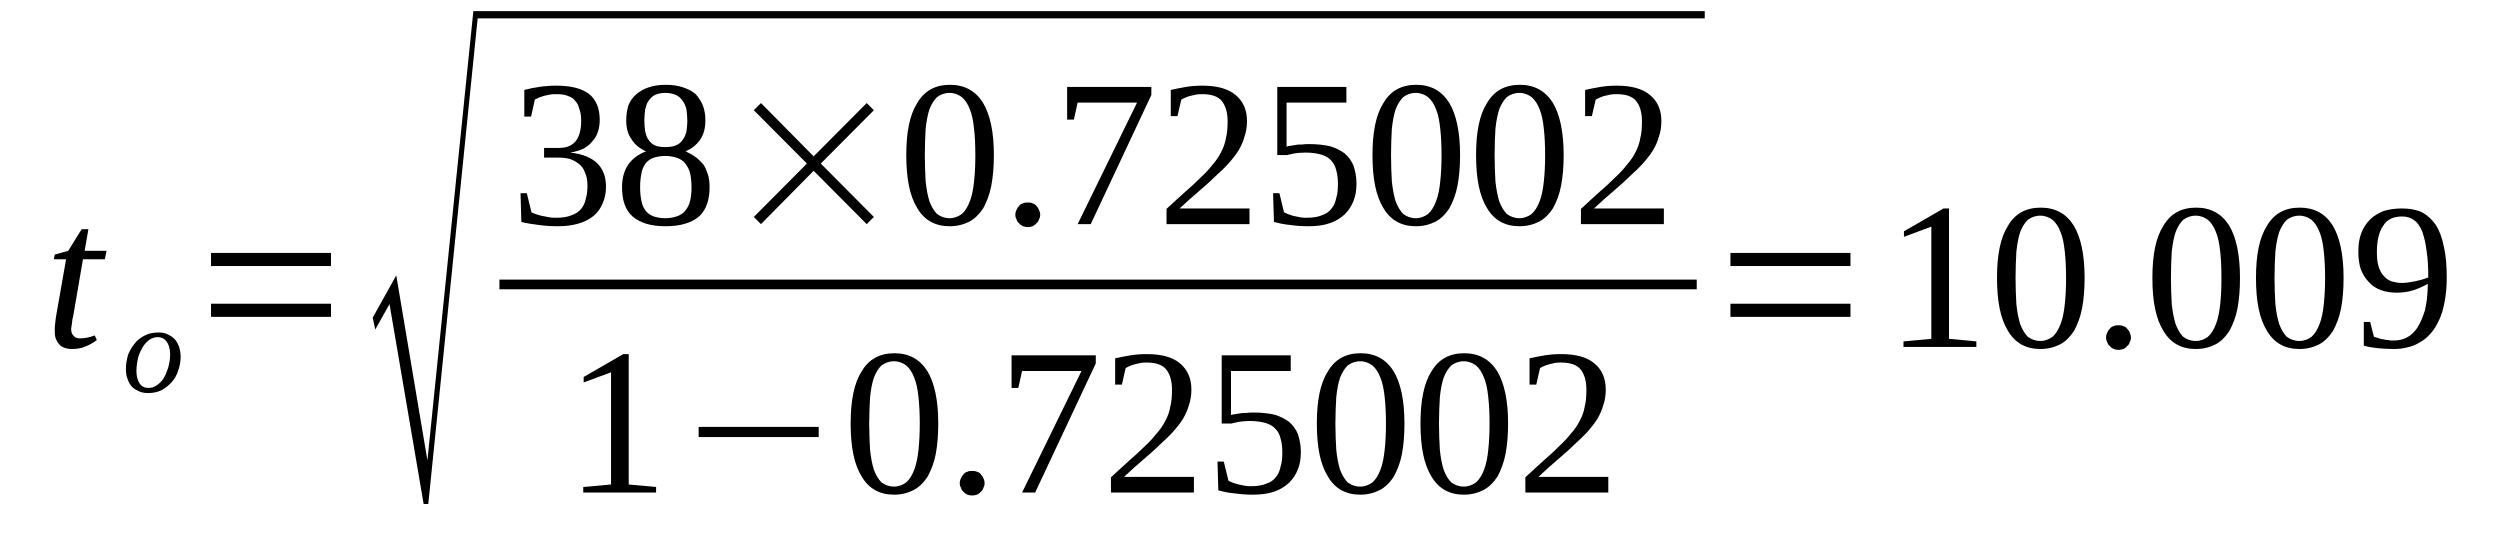 <?xml version='1.0' encoding='UTF-8'?>
<!-- This file was generated by dvisvgm 1.15.1 -->
<svg height='36pt' version='1.1' viewBox='0 -36 168 36' width='168pt' xmlns='http://www.w3.org/2000/svg' xmlns:xlink='http://www.w3.org/1999/xlink'>
<defs>
<clipPath id='clip1'>
<path clip-rule='evenodd' d='M0 -35.988H167.961V-0.027H0V-35.988'/>
</clipPath>
</defs>
<g id='page1'>
<g>
<path clip-path='url(#clip1)' d='M4.781 -13.883C4.781 -13.684 4.84 -13.516 4.953 -13.43C5.039 -13.316 5.18 -13.258 5.348 -13.258C5.547 -13.258 5.715 -13.285 5.887 -13.316C6.027 -13.344 6.199 -13.399 6.367 -13.457L6.508 -13.145C6.281 -12.973 6.027 -12.832 5.746 -12.719C5.488 -12.602 5.18 -12.547 4.812 -12.547C4.641 -12.547 4.473 -12.574 4.328 -12.633C4.16 -12.688 4.047 -12.774 3.961 -12.887C3.848 -13 3.793 -13.145 3.734 -13.285C3.68 -13.457 3.68 -13.629 3.68 -13.797C3.68 -13.941 3.68 -14.082 3.707 -14.254C3.734 -14.426 3.734 -14.594 3.766 -14.738L4.441 -18.578H3.621L3.68 -18.891L4.586 -19.148L5.488 -20.598H5.941L5.688 -19.148H7.16L7.047 -18.578H5.574L4.926 -14.793C4.867 -14.594 4.84 -14.426 4.84 -14.281C4.812 -14.109 4.781 -13.969 4.781 -13.883Z' fill-rule='evenodd'/>
<path clip-path='url(#clip1)' d='M9.168 -11.067C9.168 -10.696 9.254 -10.414 9.395 -10.215C9.535 -10.016 9.734 -9.93 9.988 -9.93C10.16 -9.93 10.359 -9.985 10.527 -10.102C10.699 -10.215 10.84 -10.356 10.98 -10.555C11.121 -10.782 11.207 -11.012 11.293 -11.266C11.375 -11.551 11.434 -11.864 11.434 -12.176C11.434 -12.547 11.348 -12.832 11.207 -13.032C11.066 -13.231 10.867 -13.344 10.586 -13.344C10.414 -13.344 10.215 -13.286 10.047 -13.172C9.875 -13.059 9.734 -12.887 9.594 -12.688C9.48 -12.489 9.367 -12.262 9.281 -11.977C9.227 -11.692 9.168 -11.411 9.168 -11.067ZM9.961 -9.586C9.734 -9.586 9.535 -9.618 9.34 -9.703C9.168 -9.786 9 -9.871 8.859 -10.016C8.746 -10.157 8.633 -10.329 8.574 -10.528C8.488 -10.727 8.461 -10.954 8.461 -11.211C8.461 -11.551 8.52 -11.836 8.602 -12.149C8.715 -12.434 8.859 -12.688 9.055 -12.918C9.227 -13.145 9.453 -13.317 9.734 -13.457C9.988 -13.598 10.301 -13.657 10.641 -13.657C10.867 -13.657 11.066 -13.629 11.234 -13.543C11.434 -13.457 11.574 -13.371 11.715 -13.231C11.859 -13.086 11.941 -12.918 12.027 -12.719C12.086 -12.52 12.141 -12.289 12.141 -12.036C12.141 -11.692 12.086 -11.411 11.973 -11.094C11.887 -10.813 11.746 -10.555 11.547 -10.329C11.348 -10.102 11.121 -9.93 10.867 -9.786C10.586 -9.645 10.273 -9.586 9.961 -9.586Z' fill-rule='evenodd'/>
<path clip-path='url(#clip1)' d='M14.18 -14.707V-15.59H22.242V-14.707H14.18ZM14.18 -18.122V-19.004H22.242V-18.122H14.18Z' fill-rule='evenodd'/>
<path clip-path='url(#clip1)' d='M28.469 -2.133L26.176 -15.563L25.215 -13.856L25.047 -14.653L26.629 -17.496L28.723 -5.063L31.809 -35.251H32.148L28.781 -2.133H28.469Z' fill-rule='evenodd'/>
<path clip-path='url(#clip1)' d='M32.062 -35.251H114.559V-34.766H32.062V-35.251Z' fill-rule='evenodd'/>
<path clip-path='url(#clip1)' d='M40.723 -23.442C40.723 -23.016 40.641 -22.645 40.496 -22.332C40.355 -21.992 40.156 -21.707 39.875 -21.481C39.59 -21.254 39.254 -21.082 38.855 -20.969C38.461 -20.856 38.008 -20.797 37.496 -20.797C37.043 -20.797 36.594 -20.825 36.195 -20.883C35.77 -20.938 35.375 -20.997 35.035 -21.082L34.98 -23.016H35.402L35.715 -21.735C35.801 -21.68 35.914 -21.653 36.055 -21.594C36.168 -21.567 36.309 -21.508 36.48 -21.481C36.621 -21.453 36.762 -21.422 36.93 -21.395C37.102 -21.367 37.242 -21.367 37.383 -21.367C37.809 -21.367 38.148 -21.422 38.402 -21.535C38.688 -21.622 38.914 -21.793 39.055 -21.965C39.223 -22.164 39.309 -22.391 39.367 -22.645C39.449 -22.93 39.477 -23.215 39.477 -23.528C39.477 -23.871 39.422 -24.184 39.309 -24.41C39.223 -24.668 39.082 -24.836 38.914 -24.981C38.742 -25.121 38.516 -25.235 38.289 -25.321C38.062 -25.379 37.809 -25.407 37.555 -25.407H36.562V-26.059H37.555C38.062 -26.059 38.43 -26.203 38.688 -26.516C38.914 -26.801 39.055 -27.254 39.055 -27.852C39.055 -28.164 39.027 -28.422 38.941 -28.649C38.883 -28.875 38.801 -29.075 38.656 -29.219C38.543 -29.391 38.375 -29.473 38.148 -29.559C37.949 -29.645 37.695 -29.672 37.383 -29.672C37.242 -29.672 37.102 -29.672 36.961 -29.645C36.816 -29.617 36.707 -29.59 36.562 -29.559C36.449 -29.532 36.336 -29.473 36.223 -29.446C36.109 -29.391 36.027 -29.36 35.941 -29.305L35.688 -28.164H35.234V-29.957C35.402 -29.985 35.574 -30.043 35.715 -30.071C35.883 -30.102 36.055 -30.129 36.223 -30.157C36.395 -30.184 36.562 -30.215 36.762 -30.215C36.961 -30.243 37.156 -30.243 37.383 -30.243C38.348 -30.243 39.055 -30.071 39.562 -29.703C40.043 -29.332 40.301 -28.735 40.301 -27.965C40.301 -27.684 40.27 -27.426 40.188 -27.168C40.102 -26.914 39.988 -26.688 39.816 -26.516C39.676 -26.317 39.449 -26.145 39.195 -26.004C38.941 -25.891 38.656 -25.805 38.316 -25.747C39.141 -25.66 39.734 -25.407 40.129 -25.035C40.527 -24.637 40.723 -24.125 40.723 -23.442Z' fill-rule='evenodd'/>
<path clip-path='url(#clip1)' d='M47.402 -27.91C47.402 -27.399 47.289 -26.969 47.062 -26.629C46.809 -26.258 46.469 -26.004 46.074 -25.832C46.297 -25.719 46.523 -25.606 46.723 -25.461C46.922 -25.321 47.09 -25.149 47.262 -24.95C47.402 -24.75 47.488 -24.524 47.574 -24.27C47.656 -24.012 47.684 -23.727 47.684 -23.414C47.684 -22.563 47.461 -21.907 46.977 -21.453C46.469 -21.024 45.734 -20.797 44.715 -20.797C43.723 -20.797 43.016 -21.024 42.508 -21.453C42.027 -21.879 41.801 -22.532 41.801 -23.414C41.801 -24.039 41.941 -24.524 42.223 -24.95C42.508 -25.348 42.902 -25.633 43.414 -25.832C43.016 -26.004 42.676 -26.258 42.449 -26.629C42.195 -26.969 42.082 -27.399 42.082 -27.91C42.082 -28.278 42.141 -28.594 42.223 -28.907C42.336 -29.192 42.508 -29.446 42.734 -29.645C42.961 -29.844 43.242 -30.016 43.582 -30.129C43.922 -30.243 44.289 -30.301 44.742 -30.301C45.195 -30.301 45.562 -30.243 45.902 -30.129C46.242 -30.016 46.523 -29.872 46.75 -29.672C46.949 -29.446 47.121 -29.192 47.234 -28.907C47.348 -28.621 47.402 -28.278 47.402 -27.91ZM46.469 -23.414C46.469 -23.754 46.441 -24.039 46.383 -24.325C46.328 -24.582 46.215 -24.782 46.074 -24.981C45.961 -25.149 45.762 -25.293 45.535 -25.379C45.309 -25.461 45.023 -25.52 44.715 -25.52C44.375 -25.52 44.09 -25.461 43.863 -25.379C43.668 -25.293 43.469 -25.149 43.355 -24.981C43.242 -24.782 43.129 -24.582 43.102 -24.325C43.043 -24.039 43.016 -23.754 43.016 -23.414C43.016 -23.075 43.043 -22.789 43.102 -22.532C43.129 -22.278 43.242 -22.047 43.355 -21.879C43.469 -21.707 43.668 -21.567 43.863 -21.481C44.09 -21.395 44.375 -21.336 44.715 -21.336C45.023 -21.336 45.309 -21.395 45.535 -21.481C45.762 -21.567 45.961 -21.707 46.074 -21.879C46.215 -22.047 46.328 -22.278 46.383 -22.532C46.441 -22.789 46.469 -23.075 46.469 -23.414ZM46.188 -27.91C46.188 -28.164 46.156 -28.422 46.129 -28.649C46.074 -28.875 45.988 -29.075 45.875 -29.219C45.762 -29.391 45.621 -29.532 45.422 -29.617C45.223 -29.703 44.996 -29.758 44.715 -29.758C44.43 -29.758 44.203 -29.703 44.008 -29.617C43.836 -29.532 43.695 -29.391 43.582 -29.219C43.469 -29.075 43.414 -28.875 43.355 -28.649C43.328 -28.422 43.301 -28.164 43.301 -27.91C43.301 -27.625 43.328 -27.367 43.355 -27.168C43.414 -26.942 43.469 -26.743 43.582 -26.602C43.695 -26.43 43.836 -26.317 44.008 -26.231C44.203 -26.145 44.43 -26.117 44.715 -26.117C44.996 -26.117 45.223 -26.145 45.422 -26.231C45.621 -26.317 45.762 -26.43 45.875 -26.602C45.988 -26.743 46.074 -26.942 46.129 -27.168C46.156 -27.367 46.188 -27.625 46.188 -27.91Z' fill-rule='evenodd'/>
<path clip-path='url(#clip1)' d='M50.656 -21.422L54.223 -25.008L50.656 -28.594L51.137 -29.075L54.676 -25.492L58.242 -29.075L58.723 -28.594L55.156 -25.008L58.723 -21.422L58.242 -20.938L54.676 -24.524L51.137 -20.938L50.656 -21.422Z' fill-rule='evenodd'/>
<path clip-path='url(#clip1)' d='M66.789 -25.578C66.789 -24.809 66.731 -24.125 66.617 -23.528C66.504 -22.93 66.309 -22.446 66.082 -22.02C65.824 -21.622 65.516 -21.309 65.148 -21.11C64.75 -20.91 64.324 -20.797 63.816 -20.797C62.855 -20.797 62.117 -21.196 61.637 -22.02C61.129 -22.844 60.902 -24.012 60.902 -25.578C60.902 -27.114 61.129 -28.278 61.637 -29.075C62.117 -29.903 62.855 -30.301 63.844 -30.301C64.809 -30.301 65.543 -29.903 66.051 -29.106C66.535 -28.309 66.789 -27.141 66.789 -25.578ZM65.543 -25.578C65.543 -26.231 65.516 -26.828 65.457 -27.34C65.402 -27.883 65.316 -28.309 65.176 -28.649C65.035 -29.02 64.863 -29.274 64.637 -29.473C64.41 -29.645 64.129 -29.758 63.816 -29.758C63.477 -29.758 63.195 -29.645 62.969 -29.473C62.77 -29.274 62.598 -29.02 62.457 -28.649C62.344 -28.309 62.262 -27.883 62.203 -27.34C62.176 -26.828 62.148 -26.231 62.148 -25.578C62.148 -24.922 62.176 -24.325 62.203 -23.813C62.262 -23.274 62.344 -22.844 62.457 -22.477C62.598 -22.106 62.77 -21.821 62.969 -21.622C63.195 -21.453 63.477 -21.336 63.816 -21.336C64.129 -21.336 64.41 -21.453 64.637 -21.622C64.863 -21.821 65.035 -22.106 65.176 -22.477C65.316 -22.844 65.402 -23.274 65.457 -23.813C65.516 -24.325 65.543 -24.922 65.543 -25.578Z' fill-rule='evenodd'/>
<path clip-path='url(#clip1)' d='M69.902 -21.567C69.902 -21.453 69.871 -21.336 69.816 -21.254C69.789 -21.137 69.731 -21.055 69.644 -20.997C69.59 -20.91 69.504 -20.856 69.391 -20.797C69.277 -20.77 69.195 -20.739 69.082 -20.739C68.938 -20.739 68.824 -20.77 68.742 -20.797C68.629 -20.856 68.543 -20.91 68.484 -20.997C68.402 -21.055 68.344 -21.137 68.316 -21.254C68.258 -21.336 68.231 -21.453 68.231 -21.567C68.231 -21.68 68.258 -21.793 68.316 -21.907C68.344 -21.992 68.402 -22.078 68.484 -22.164C68.543 -22.246 68.629 -22.305 68.742 -22.332C68.824 -22.391 68.938 -22.391 69.082 -22.391C69.195 -22.391 69.277 -22.391 69.391 -22.332C69.504 -22.305 69.59 -22.246 69.644 -22.164C69.731 -22.078 69.789 -21.992 69.816 -21.907C69.871 -21.793 69.902 -21.68 69.902 -21.567Z' fill-rule='evenodd'/>
<path clip-path='url(#clip1)' d='M72.164 -27.965H71.711V-30.157H77.371V-29.617L73.297 -20.938H72.418L76.41 -29.106H72.418L72.164 -27.965Z' fill-rule='evenodd'/>
<path clip-path='url(#clip1)' d='M83.965 -20.938H78.391V-21.965C78.844 -22.391 79.269 -22.762 79.637 -23.102C80.031 -23.442 80.371 -23.754 80.684 -24.071C80.996 -24.352 81.25 -24.637 81.477 -24.922C81.703 -25.18 81.898 -25.461 82.043 -25.747C82.211 -26.059 82.324 -26.375 82.383 -26.715C82.465 -27.028 82.496 -27.426 82.496 -27.852C82.496 -28.45 82.352 -28.907 82.098 -29.219C81.844 -29.532 81.391 -29.672 80.797 -29.672C80.656 -29.672 80.512 -29.672 80.371 -29.645C80.258 -29.617 80.117 -29.59 80.004 -29.559C79.863 -29.532 79.75 -29.473 79.664 -29.446C79.551 -29.391 79.465 -29.36 79.383 -29.305L79.125 -28.196H78.676V-29.957C79.043 -30.043 79.383 -30.102 79.691 -30.157C80.031 -30.215 80.398 -30.243 80.797 -30.243C81.785 -30.243 82.523 -30.043 83.031 -29.617C83.543 -29.192 83.797 -28.621 83.797 -27.852C83.797 -27.485 83.738 -27.114 83.625 -26.801C83.543 -26.489 83.398 -26.176 83.231 -25.891C83.031 -25.578 82.805 -25.293 82.551 -25.008C82.297 -24.723 81.984 -24.438 81.644 -24.125C81.336 -23.813 80.965 -23.5 80.543 -23.129C80.144 -22.789 79.723 -22.418 79.269 -21.992H83.965V-20.938Z' fill-rule='evenodd'/>
<path clip-path='url(#clip1)' d='M88.043 -26.317C88.523 -26.317 88.977 -26.258 89.371 -26.176C89.77 -26.059 90.078 -25.891 90.363 -25.692C90.617 -25.461 90.816 -25.207 90.957 -24.868C91.07 -24.524 91.156 -24.125 91.156 -23.672C91.156 -23.242 91.098 -22.844 90.957 -22.504C90.816 -22.133 90.617 -21.848 90.363 -21.594C90.078 -21.336 89.77 -21.137 89.344 -20.997C88.945 -20.856 88.465 -20.797 87.93 -20.797C87.504 -20.797 87.078 -20.825 86.711 -20.883C86.316 -20.91 85.945 -20.997 85.609 -21.082L85.551 -23.016H85.977L86.285 -21.735C86.371 -21.68 86.484 -21.653 86.598 -21.594C86.711 -21.567 86.824 -21.508 86.965 -21.481C87.106 -21.453 87.25 -21.422 87.391 -21.395C87.531 -21.367 87.672 -21.367 87.816 -21.367C88.238 -21.367 88.578 -21.422 88.832 -21.535C89.117 -21.622 89.344 -21.793 89.484 -21.992C89.656 -22.192 89.738 -22.418 89.797 -22.703C89.879 -22.961 89.91 -23.274 89.91 -23.614C89.91 -23.953 89.879 -24.27 89.797 -24.551C89.738 -24.809 89.625 -25.035 89.457 -25.207C89.317 -25.379 89.09 -25.52 88.805 -25.606C88.523 -25.692 88.156 -25.747 87.703 -25.747C87.445 -25.747 87.191 -25.719 86.996 -25.692C86.797 -25.66 86.625 -25.606 86.484 -25.578H85.832V-30.157H90.477V-29.106H86.457V-26.145C86.543 -26.176 86.625 -26.203 86.738 -26.203C86.824 -26.231 86.938 -26.231 87.078 -26.258C87.191 -26.289 87.332 -26.289 87.504 -26.289C87.644 -26.317 87.816 -26.317 88.043 -26.317Z' fill-rule='evenodd'/>
<path clip-path='url(#clip1)' d='M98.117 -25.578C98.117 -24.809 98.059 -24.125 97.945 -23.528C97.832 -22.93 97.637 -22.446 97.41 -22.02C97.153 -21.622 96.844 -21.309 96.477 -21.11C96.078 -20.91 95.652 -20.797 95.145 -20.797C94.183 -20.797 93.445 -21.196 92.965 -22.02C92.457 -22.844 92.231 -24.012 92.231 -25.578C92.231 -27.114 92.457 -28.278 92.965 -29.075C93.445 -29.903 94.183 -30.301 95.172 -30.301C96.137 -30.301 96.871 -29.903 97.379 -29.106C97.863 -28.309 98.117 -27.141 98.117 -25.578ZM96.871 -25.578C96.871 -26.231 96.844 -26.828 96.785 -27.34C96.731 -27.883 96.644 -28.309 96.504 -28.649C96.363 -29.02 96.191 -29.274 95.965 -29.473C95.738 -29.645 95.457 -29.758 95.145 -29.758C94.805 -29.758 94.523 -29.645 94.297 -29.473C94.098 -29.274 93.926 -29.02 93.785 -28.649C93.672 -28.309 93.59 -27.883 93.531 -27.34C93.504 -26.828 93.477 -26.231 93.477 -25.578C93.477 -24.922 93.504 -24.325 93.531 -23.813C93.59 -23.274 93.672 -22.844 93.785 -22.477C93.926 -22.106 94.098 -21.821 94.297 -21.622C94.523 -21.453 94.805 -21.336 95.145 -21.336C95.457 -21.336 95.738 -21.453 95.965 -21.622C96.191 -21.821 96.363 -22.106 96.504 -22.477C96.644 -22.844 96.731 -23.274 96.785 -23.813C96.844 -24.325 96.871 -24.922 96.871 -25.578Z' fill-rule='evenodd'/>
<path clip-path='url(#clip1)' d='M105.078 -25.578C105.078 -24.809 105.02 -24.125 104.906 -23.528C104.793 -22.93 104.598 -22.446 104.371 -22.02C104.117 -21.622 103.805 -21.309 103.438 -21.11C103.039 -20.91 102.617 -20.797 102.106 -20.797C101.144 -20.797 100.41 -21.196 99.926 -22.02C99.418 -22.844 99.192 -24.012 99.192 -25.578C99.192 -27.114 99.418 -28.278 99.926 -29.075C100.41 -29.903 101.144 -30.301 102.133 -30.301C103.098 -30.301 103.832 -29.903 104.344 -29.106C104.824 -28.309 105.078 -27.141 105.078 -25.578ZM103.832 -25.578C103.832 -26.231 103.805 -26.828 103.746 -27.34C103.691 -27.883 103.605 -28.309 103.465 -28.649C103.324 -29.02 103.152 -29.274 102.926 -29.473C102.699 -29.645 102.418 -29.758 102.106 -29.758C101.766 -29.758 101.484 -29.645 101.258 -29.473C101.059 -29.274 100.891 -29.02 100.746 -28.649C100.637 -28.309 100.551 -27.883 100.492 -27.34C100.465 -26.828 100.438 -26.231 100.438 -25.578C100.438 -24.922 100.465 -24.325 100.492 -23.813C100.551 -23.274 100.637 -22.844 100.746 -22.477C100.891 -22.106 101.059 -21.821 101.258 -21.622C101.484 -21.453 101.766 -21.336 102.106 -21.336C102.418 -21.336 102.699 -21.453 102.926 -21.622C103.152 -21.821 103.324 -22.106 103.465 -22.477C103.605 -22.844 103.691 -23.274 103.746 -23.813C103.805 -24.325 103.832 -24.922 103.832 -25.578Z' fill-rule='evenodd'/>
<path clip-path='url(#clip1)' d='M111.812 -20.938H106.238V-21.965C106.691 -22.391 107.117 -22.762 107.484 -23.102C107.879 -23.442 108.219 -23.754 108.531 -24.071C108.844 -24.352 109.098 -24.637 109.324 -24.922C109.551 -25.18 109.746 -25.461 109.891 -25.747C110.059 -26.059 110.172 -26.375 110.227 -26.715C110.313 -27.028 110.34 -27.426 110.34 -27.852C110.34 -28.45 110.199 -28.907 109.945 -29.219C109.691 -29.532 109.238 -29.672 108.645 -29.672C108.504 -29.672 108.359 -29.672 108.219 -29.645C108.105 -29.617 107.965 -29.59 107.852 -29.559C107.711 -29.532 107.598 -29.473 107.512 -29.446C107.398 -29.391 107.312 -29.36 107.23 -29.305L106.973 -28.196H106.52V-29.957C106.891 -30.043 107.23 -30.102 107.539 -30.157C107.879 -30.215 108.246 -30.243 108.645 -30.243C109.633 -30.243 110.371 -30.043 110.879 -29.617C111.39 -29.192 111.645 -28.621 111.645 -27.852C111.645 -27.485 111.586 -27.114 111.473 -26.801C111.39 -26.489 111.246 -26.176 111.078 -25.891C110.879 -25.578 110.652 -25.293 110.398 -25.008C110.144 -24.723 109.832 -24.438 109.492 -24.125C109.18 -23.813 108.812 -23.5 108.391 -23.129C107.992 -22.789 107.566 -22.418 107.117 -21.992H111.812V-20.938Z' fill-rule='evenodd'/>
<path clip-path='url(#clip1)' d='M33.562 -17.211H114.02V-16.559H33.562V-17.211Z' fill-rule='evenodd'/>
<path clip-path='url(#clip1)' d='M42.25 -3.442L44.09 -3.274V-2.903H39.195V-3.274L41.062 -3.442V-10.981L39.223 -10.301V-10.668L41.883 -12.204H42.25V-3.442Z' fill-rule='evenodd'/>
<path clip-path='url(#clip1)' d='M46.949 -6.629V-7.313H55.016V-6.629H46.949Z' fill-rule='evenodd'/>
<path clip-path='url(#clip1)' d='M63.051 -7.539C63.051 -6.77 62.996 -6.09 62.883 -5.493C62.77 -4.895 62.57 -4.41 62.344 -3.985C62.09 -3.586 61.777 -3.274 61.41 -3.075C61.016 -2.875 60.59 -2.758 60.082 -2.758C59.117 -2.758 58.383 -3.157 57.902 -3.985C57.391 -4.809 57.164 -5.973 57.164 -7.539C57.164 -9.075 57.391 -10.242 57.902 -11.039C58.383 -11.864 59.117 -12.262 60.109 -12.262C61.07 -12.262 61.809 -11.864 62.316 -11.067C62.797 -10.27 63.051 -9.106 63.051 -7.539ZM61.809 -7.539C61.809 -8.196 61.777 -8.793 61.723 -9.305C61.664 -9.844 61.582 -10.27 61.438 -10.614C61.297 -10.981 61.129 -11.239 60.902 -11.438C60.676 -11.61 60.391 -11.723 60.082 -11.723C59.742 -11.723 59.457 -11.61 59.23 -11.438C59.035 -11.239 58.863 -10.981 58.723 -10.614C58.609 -10.27 58.523 -9.844 58.469 -9.305C58.441 -8.793 58.41 -8.196 58.41 -7.539C58.41 -6.887 58.441 -6.289 58.469 -5.774C58.523 -5.235 58.609 -4.809 58.723 -4.438C58.863 -4.067 59.035 -3.786 59.23 -3.586C59.457 -3.414 59.742 -3.301 60.082 -3.301C60.391 -3.301 60.676 -3.414 60.902 -3.586C61.129 -3.786 61.297 -4.067 61.438 -4.438C61.582 -4.809 61.664 -5.235 61.723 -5.774C61.777 -6.289 61.809 -6.887 61.809 -7.539Z' fill-rule='evenodd'/>
<path clip-path='url(#clip1)' d='M66.164 -3.528C66.164 -3.414 66.137 -3.301 66.082 -3.215C66.051 -3.102 65.996 -3.016 65.91 -2.957C65.856 -2.875 65.769 -2.817 65.656 -2.758C65.543 -2.731 65.457 -2.703 65.344 -2.703C65.203 -2.703 65.09 -2.731 65.004 -2.758C64.891 -2.817 64.809 -2.875 64.75 -2.957C64.664 -3.016 64.609 -3.102 64.582 -3.215C64.523 -3.301 64.496 -3.414 64.496 -3.528C64.496 -3.641 64.523 -3.754 64.582 -3.871C64.609 -3.953 64.664 -4.039 64.75 -4.125C64.809 -4.211 64.891 -4.266 65.004 -4.297C65.09 -4.352 65.203 -4.352 65.344 -4.352C65.457 -4.352 65.543 -4.352 65.656 -4.297C65.769 -4.266 65.856 -4.211 65.91 -4.125C65.996 -4.039 66.051 -3.953 66.082 -3.871C66.137 -3.754 66.164 -3.641 66.164 -3.528Z' fill-rule='evenodd'/>
<path clip-path='url(#clip1)' d='M68.43 -9.93H67.977V-12.121H73.637V-11.579L69.562 -2.903H68.684L72.676 -11.067H68.684L68.43 -9.93Z' fill-rule='evenodd'/>
<path clip-path='url(#clip1)' d='M80.231 -2.903H74.656V-3.926C75.109 -4.352 75.531 -4.723 75.902 -5.063C76.297 -5.407 76.637 -5.719 76.949 -6.032C77.258 -6.317 77.516 -6.602 77.738 -6.887C77.965 -7.141 78.164 -7.426 78.305 -7.711C78.477 -8.024 78.59 -8.336 78.644 -8.676C78.731 -8.989 78.758 -9.387 78.758 -9.817C78.758 -10.414 78.617 -10.867 78.363 -11.18S77.656 -11.637 77.062 -11.637C76.918 -11.637 76.777 -11.637 76.637 -11.61C76.523 -11.579 76.383 -11.551 76.269 -11.524C76.129 -11.492 76.016 -11.438 75.93 -11.411C75.816 -11.352 75.731 -11.325 75.644 -11.266L75.391 -10.157H74.938V-11.922C75.305 -12.008 75.644 -12.063 75.957 -12.121C76.297 -12.176 76.664 -12.204 77.062 -12.204C78.051 -12.204 78.789 -12.008 79.297 -11.579C79.805 -11.153 80.062 -10.582 80.062 -9.817C80.062 -9.446 80.004 -9.075 79.891 -8.762C79.805 -8.45 79.664 -8.137 79.496 -7.852C79.297 -7.539 79.07 -7.254 78.816 -6.969C78.562 -6.688 78.25 -6.403 77.91 -6.09C77.598 -5.774 77.231 -5.461 76.805 -5.094C76.41 -4.75 75.984 -4.383 75.531 -3.953H80.231V-2.903Z' fill-rule='evenodd'/>
<path clip-path='url(#clip1)' d='M84.305 -8.278C84.785 -8.278 85.238 -8.223 85.637 -8.137C86.031 -8.024 86.344 -7.852 86.625 -7.653C86.883 -7.426 87.078 -7.168 87.219 -6.828C87.332 -6.489 87.418 -6.09 87.418 -5.633C87.418 -5.207 87.363 -4.809 87.219 -4.465C87.078 -4.098 86.883 -3.813 86.625 -3.555C86.344 -3.301 86.031 -3.102 85.609 -2.957C85.211 -2.817 84.731 -2.758 84.191 -2.758C83.769 -2.758 83.344 -2.789 82.977 -2.844C82.578 -2.875 82.211 -2.957 81.871 -3.043L81.816 -4.981H82.238L82.551 -3.7C82.637 -3.641 82.75 -3.614 82.863 -3.555C82.977 -3.528 83.09 -3.473 83.231 -3.442C83.371 -3.414 83.512 -3.387 83.656 -3.356C83.797 -3.328 83.938 -3.328 84.078 -3.328C84.504 -3.328 84.844 -3.387 85.097 -3.5C85.383 -3.586 85.609 -3.754 85.75 -3.953C85.918 -4.153 86.004 -4.383 86.059 -4.664C86.145 -4.922 86.172 -5.235 86.172 -5.578C86.172 -5.918 86.145 -6.231 86.059 -6.516C86.004 -6.77 85.891 -7 85.723 -7.168C85.578 -7.34 85.352 -7.481 85.07 -7.567C84.785 -7.653 84.418 -7.711 83.965 -7.711C83.711 -7.711 83.457 -7.68 83.258 -7.653C83.059 -7.625 82.891 -7.567 82.75 -7.539H82.098V-12.121H86.738V-11.067H82.723V-8.11C82.805 -8.137 82.891 -8.164 83.004 -8.164C83.09 -8.196 83.203 -8.196 83.344 -8.223C83.457 -8.25 83.598 -8.25 83.769 -8.25C83.91 -8.278 84.078 -8.278 84.305 -8.278Z' fill-rule='evenodd'/>
<path clip-path='url(#clip1)' d='M94.379 -7.539C94.379 -6.77 94.324 -6.09 94.211 -5.493C94.098 -4.895 93.899 -4.41 93.672 -3.985C93.418 -3.586 93.106 -3.274 92.738 -3.075C92.344 -2.875 91.918 -2.758 91.41 -2.758C90.445 -2.758 89.711 -3.157 89.231 -3.985C88.719 -4.809 88.492 -5.973 88.492 -7.539C88.492 -9.075 88.719 -10.242 89.231 -11.039C89.711 -11.864 90.445 -12.262 91.438 -12.262C92.398 -12.262 93.137 -11.864 93.644 -11.067C94.125 -10.27 94.379 -9.106 94.379 -7.539ZM93.137 -7.539C93.137 -8.196 93.106 -8.793 93.051 -9.305C92.992 -9.844 92.91 -10.27 92.766 -10.614C92.625 -10.981 92.457 -11.239 92.231 -11.438C92.004 -11.61 91.719 -11.723 91.41 -11.723C91.07 -11.723 90.785 -11.61 90.559 -11.438C90.363 -11.239 90.192 -10.981 90.051 -10.614C89.937 -10.27 89.852 -9.844 89.797 -9.305C89.77 -8.793 89.738 -8.196 89.738 -7.539C89.738 -6.887 89.77 -6.289 89.797 -5.774C89.852 -5.235 89.937 -4.809 90.051 -4.438C90.192 -4.067 90.363 -3.786 90.559 -3.586C90.785 -3.414 91.07 -3.301 91.41 -3.301C91.719 -3.301 92.004 -3.414 92.231 -3.586C92.457 -3.786 92.625 -4.067 92.766 -4.438C92.91 -4.809 92.992 -5.235 93.051 -5.774C93.106 -6.289 93.137 -6.887 93.137 -7.539Z' fill-rule='evenodd'/>
<path clip-path='url(#clip1)' d='M101.344 -7.539C101.344 -6.77 101.285 -6.09 101.172 -5.493C101.058 -4.895 100.86 -4.41 100.637 -3.985C100.379 -3.586 100.07 -3.274 99.699 -3.075C99.305 -2.875 98.879 -2.758 98.371 -2.758C97.41 -2.758 96.672 -3.157 96.191 -3.985C95.684 -4.809 95.457 -5.973 95.457 -7.539C95.457 -9.075 95.684 -10.242 96.191 -11.039C96.672 -11.864 97.41 -12.262 98.398 -12.262C99.359 -12.262 100.098 -11.864 100.605 -11.067C101.086 -10.27 101.344 -9.106 101.344 -7.539ZM100.098 -7.539C100.098 -8.196 100.07 -8.793 100.012 -9.305C99.957 -9.844 99.871 -10.27 99.73 -10.614C99.586 -10.981 99.418 -11.239 99.192 -11.438C98.965 -11.61 98.683 -11.723 98.371 -11.723C98.031 -11.723 97.75 -11.61 97.523 -11.438C97.324 -11.239 97.152 -10.981 97.012 -10.614C96.898 -10.27 96.813 -9.844 96.758 -9.305C96.731 -8.793 96.699 -8.196 96.699 -7.539C96.699 -6.887 96.731 -6.289 96.758 -5.774C96.813 -5.235 96.898 -4.809 97.012 -4.438C97.152 -4.067 97.324 -3.786 97.523 -3.586C97.75 -3.414 98.031 -3.301 98.371 -3.301C98.683 -3.301 98.965 -3.414 99.192 -3.586C99.418 -3.786 99.586 -4.067 99.73 -4.438C99.871 -4.809 99.957 -5.235 100.012 -5.774C100.07 -6.289 100.098 -6.887 100.098 -7.539Z' fill-rule='evenodd'/>
<path clip-path='url(#clip1)' d='M108.078 -2.903H102.504V-3.926C102.957 -4.352 103.379 -4.723 103.746 -5.063C104.145 -5.407 104.484 -5.719 104.793 -6.032C105.105 -6.317 105.359 -6.602 105.586 -6.887C105.813 -7.141 106.012 -7.426 106.152 -7.711C106.324 -8.024 106.437 -8.336 106.492 -8.676C106.578 -8.989 106.606 -9.387 106.606 -9.817C106.606 -10.414 106.465 -10.867 106.211 -11.18C105.957 -11.492 105.504 -11.637 104.906 -11.637C104.766 -11.637 104.625 -11.637 104.484 -11.61C104.371 -11.579 104.231 -11.551 104.117 -11.524C103.973 -11.492 103.859 -11.438 103.777 -11.411C103.664 -11.352 103.578 -11.325 103.492 -11.266L103.238 -10.157H102.785V-11.922C103.152 -12.008 103.492 -12.063 103.805 -12.121C104.145 -12.176 104.512 -12.204 104.906 -12.204C105.898 -12.204 106.633 -12.008 107.145 -11.579C107.652 -11.153 107.906 -10.582 107.906 -9.817C107.906 -9.446 107.852 -9.075 107.738 -8.762C107.652 -8.45 107.512 -8.137 107.344 -7.852C107.145 -7.539 106.918 -7.254 106.664 -6.969C106.406 -6.688 106.098 -6.403 105.758 -6.09C105.445 -5.774 105.078 -5.461 104.652 -5.094C104.258 -4.75 103.832 -4.383 103.379 -3.953H108.078V-2.903Z' fill-rule='evenodd'/>
<path clip-path='url(#clip1)' d='M116.285 -14.707V-15.59H124.352V-14.707H116.285ZM116.285 -18.122V-19.004H124.352V-18.122H116.285Z' fill-rule='evenodd'/>
<path clip-path='url(#clip1)' d='M130.973 -13.231L132.812 -13.059V-12.688H127.914V-13.059L129.785 -13.231V-20.77L127.945 -20.086V-20.457L130.605 -21.992H130.973V-13.231Z' fill-rule='evenodd'/>
<path clip-path='url(#clip1)' d='M140.086 -17.325C140.086 -16.559 140.027 -15.875 139.914 -15.278C139.801 -14.68 139.605 -14.196 139.379 -13.77C139.121 -13.371 138.812 -13.059 138.445 -12.86C138.047 -12.661 137.621 -12.547 137.113 -12.547C136.152 -12.547 135.414 -12.946 134.934 -13.77C134.426 -14.594 134.199 -15.762 134.199 -17.325C134.199 -18.864 134.426 -20.028 134.934 -20.825C135.414 -21.653 136.152 -22.047 137.141 -22.047C138.105 -22.047 138.84 -21.653 139.348 -20.856C139.832 -20.059 140.086 -18.891 140.086 -17.325ZM138.84 -17.325C138.84 -17.981 138.812 -18.578 138.754 -19.09C138.699 -19.629 138.613 -20.059 138.473 -20.399C138.332 -20.77 138.16 -21.024 137.934 -21.223C137.707 -21.395 137.426 -21.508 137.113 -21.508C136.773 -21.508 136.492 -21.395 136.266 -21.223C136.066 -21.024 135.898 -20.77 135.754 -20.399C135.641 -20.059 135.559 -19.629 135.5 -19.09C135.473 -18.578 135.445 -17.981 135.445 -17.325C135.445 -16.672 135.473 -16.075 135.5 -15.563C135.559 -15.024 135.641 -14.594 135.754 -14.227C135.898 -13.856 136.066 -13.571 136.266 -13.371C136.492 -13.2 136.773 -13.086 137.113 -13.086C137.426 -13.086 137.707 -13.2 137.934 -13.371C138.16 -13.571 138.332 -13.856 138.473 -14.227C138.613 -14.594 138.699 -15.024 138.754 -15.563C138.812 -16.075 138.84 -16.672 138.84 -17.325Z' fill-rule='evenodd'/>
<path clip-path='url(#clip1)' d='M143.199 -13.317C143.199 -13.2 143.168 -13.086 143.113 -13C143.086 -12.887 143.027 -12.801 142.941 -12.746C142.887 -12.661 142.801 -12.602 142.687 -12.547C142.574 -12.52 142.492 -12.489 142.379 -12.489C142.234 -12.489 142.121 -12.52 142.039 -12.547C141.926 -12.602 141.84 -12.661 141.781 -12.746C141.699 -12.801 141.641 -12.887 141.613 -13C141.555 -13.086 141.527 -13.2 141.527 -13.317C141.527 -13.43 141.555 -13.543 141.613 -13.657C141.641 -13.742 141.699 -13.829 141.781 -13.911C141.84 -13.996 141.926 -14.055 142.039 -14.082C142.121 -14.141 142.234 -14.141 142.379 -14.141C142.492 -14.141 142.574 -14.141 142.687 -14.082C142.801 -14.055 142.887 -13.996 142.941 -13.911C143.027 -13.829 143.086 -13.742 143.113 -13.657C143.168 -13.543 143.199 -13.43 143.199 -13.317Z' fill-rule='evenodd'/>
<path clip-path='url(#clip1)' d='M150.527 -17.325C150.527 -16.559 150.473 -15.875 150.359 -15.278C150.246 -14.68 150.047 -14.196 149.82 -13.77C149.566 -13.371 149.254 -13.059 148.887 -12.86C148.488 -12.661 148.066 -12.547 147.555 -12.547C146.594 -12.547 145.859 -12.946 145.379 -13.77C144.867 -14.594 144.641 -15.762 144.641 -17.325C144.641 -18.864 144.867 -20.028 145.379 -20.825C145.859 -21.653 146.594 -22.047 147.586 -22.047C148.547 -22.047 149.281 -21.653 149.793 -20.856C150.273 -20.059 150.527 -18.891 150.527 -17.325ZM149.281 -17.325C149.281 -17.981 149.254 -18.578 149.199 -19.09C149.141 -19.629 149.055 -20.059 148.914 -20.399C148.773 -20.77 148.602 -21.024 148.375 -21.223C148.152 -21.395 147.867 -21.508 147.555 -21.508C147.215 -21.508 146.934 -21.395 146.707 -21.223C146.508 -21.024 146.34 -20.77 146.199 -20.399C146.086 -20.059 146 -19.629 145.941 -19.09C145.914 -18.578 145.887 -17.981 145.887 -17.325C145.887 -16.672 145.914 -16.075 145.941 -15.563C146 -15.024 146.086 -14.594 146.199 -14.227C146.34 -13.856 146.508 -13.571 146.707 -13.371C146.934 -13.2 147.215 -13.086 147.555 -13.086C147.867 -13.086 148.152 -13.2 148.375 -13.371C148.602 -13.571 148.773 -13.856 148.914 -14.227C149.055 -14.594 149.141 -15.024 149.199 -15.563C149.254 -16.075 149.281 -16.672 149.281 -17.325Z' fill-rule='evenodd'/>
<path clip-path='url(#clip1)' d='M157.488 -17.325C157.488 -16.559 157.433 -15.875 157.32 -15.278C157.207 -14.68 157.008 -14.196 156.781 -13.77C156.527 -13.371 156.215 -13.059 155.848 -12.86C155.453 -12.661 155.027 -12.547 154.52 -12.547C153.555 -12.547 152.82 -12.946 152.34 -13.77C151.828 -14.594 151.602 -15.762 151.602 -17.325C151.602 -18.864 151.828 -20.028 152.34 -20.825C152.82 -21.653 153.555 -22.047 154.547 -22.047C155.508 -22.047 156.246 -21.653 156.754 -20.856C157.234 -20.059 157.488 -18.891 157.488 -17.325ZM156.246 -17.325C156.246 -17.981 156.215 -18.578 156.16 -19.09C156.102 -19.629 156.02 -20.059 155.875 -20.399C155.734 -20.77 155.567 -21.024 155.34 -21.223C155.113 -21.395 154.828 -21.508 154.52 -21.508C154.18 -21.508 153.895 -21.395 153.668 -21.223C153.473 -21.024 153.301 -20.77 153.16 -20.399C153.047 -20.059 152.961 -19.629 152.906 -19.09C152.875 -18.578 152.848 -17.981 152.848 -17.325C152.848 -16.672 152.875 -16.075 152.906 -15.563C152.961 -15.024 153.047 -14.594 153.16 -14.227C153.301 -13.856 153.473 -13.571 153.668 -13.371C153.895 -13.2 154.18 -13.086 154.52 -13.086C154.828 -13.086 155.113 -13.2 155.34 -13.371C155.567 -13.571 155.734 -13.856 155.875 -14.227C156.02 -14.594 156.102 -15.024 156.16 -15.563C156.215 -16.075 156.246 -16.672 156.246 -17.325Z' fill-rule='evenodd'/>
<path clip-path='url(#clip1)' d='M158.481 -19.09C158.481 -19.547 158.535 -19.973 158.68 -20.34C158.82 -20.711 159.019 -20.997 159.274 -21.254C159.527 -21.508 159.84 -21.68 160.18 -21.821C160.547 -21.934 160.969 -21.992 161.422 -21.992C161.933 -21.992 162.387 -21.907 162.754 -21.735C163.121 -21.535 163.434 -21.254 163.687 -20.883C163.941 -20.485 164.113 -20 164.227 -19.43C164.367 -18.832 164.422 -18.122 164.422 -17.325C164.422 -16.731 164.367 -16.188 164.281 -15.735C164.195 -15.278 164.082 -14.852 163.914 -14.508C163.742 -14.141 163.574 -13.856 163.348 -13.598C163.121 -13.344 162.895 -13.145 162.613 -13C162.355 -12.832 162.074 -12.719 161.793 -12.661C161.48 -12.575 161.168 -12.547 160.856 -12.547C160.461 -12.547 160.121 -12.575 159.781 -12.602C159.469 -12.633 159.133 -12.688 158.848 -12.774V-14.367H159.274L159.527 -13.371C159.613 -13.344 159.695 -13.317 159.809 -13.286C159.922 -13.231 160.035 -13.2 160.149 -13.2C160.262 -13.172 160.375 -13.145 160.488 -13.145C160.602 -13.117 160.715 -13.117 160.828 -13.117C161.168 -13.117 161.453 -13.172 161.734 -13.317C162.016 -13.457 162.242 -13.684 162.441 -13.969C162.641 -14.282 162.808 -14.68 162.953 -15.137C163.066 -15.618 163.148 -16.215 163.148 -16.93C162.867 -16.758 162.527 -16.614 162.188 -16.5C161.848 -16.387 161.453 -16.332 161.055 -16.332C160.687 -16.332 160.32 -16.387 160.008 -16.5C159.695 -16.614 159.414 -16.785 159.188 -17.043C158.961 -17.27 158.793 -17.555 158.648 -17.895C158.535 -18.239 158.481 -18.633 158.481 -19.09ZM161.422 -21.453C160.828 -21.453 160.406 -21.254 160.149 -20.825C159.867 -20.426 159.727 -19.828 159.727 -19.063C159.727 -18.692 159.754 -18.352 159.84 -18.094C159.922 -17.84 160.035 -17.61 160.18 -17.469C160.32 -17.297 160.488 -17.184 160.687 -17.098C160.887 -17.043 161.14 -16.985 161.395 -16.985C161.707 -16.985 161.988 -17.043 162.301 -17.098C162.582 -17.157 162.895 -17.243 163.18 -17.356C163.18 -18.039 163.148 -18.633 163.066 -19.149C163.008 -19.66 162.895 -20.086 162.781 -20.426C162.641 -20.77 162.469 -21.024 162.242 -21.196C162.016 -21.368 161.734 -21.453 161.422 -21.453Z' fill-rule='evenodd'/>
</g>
</g>
</svg>
